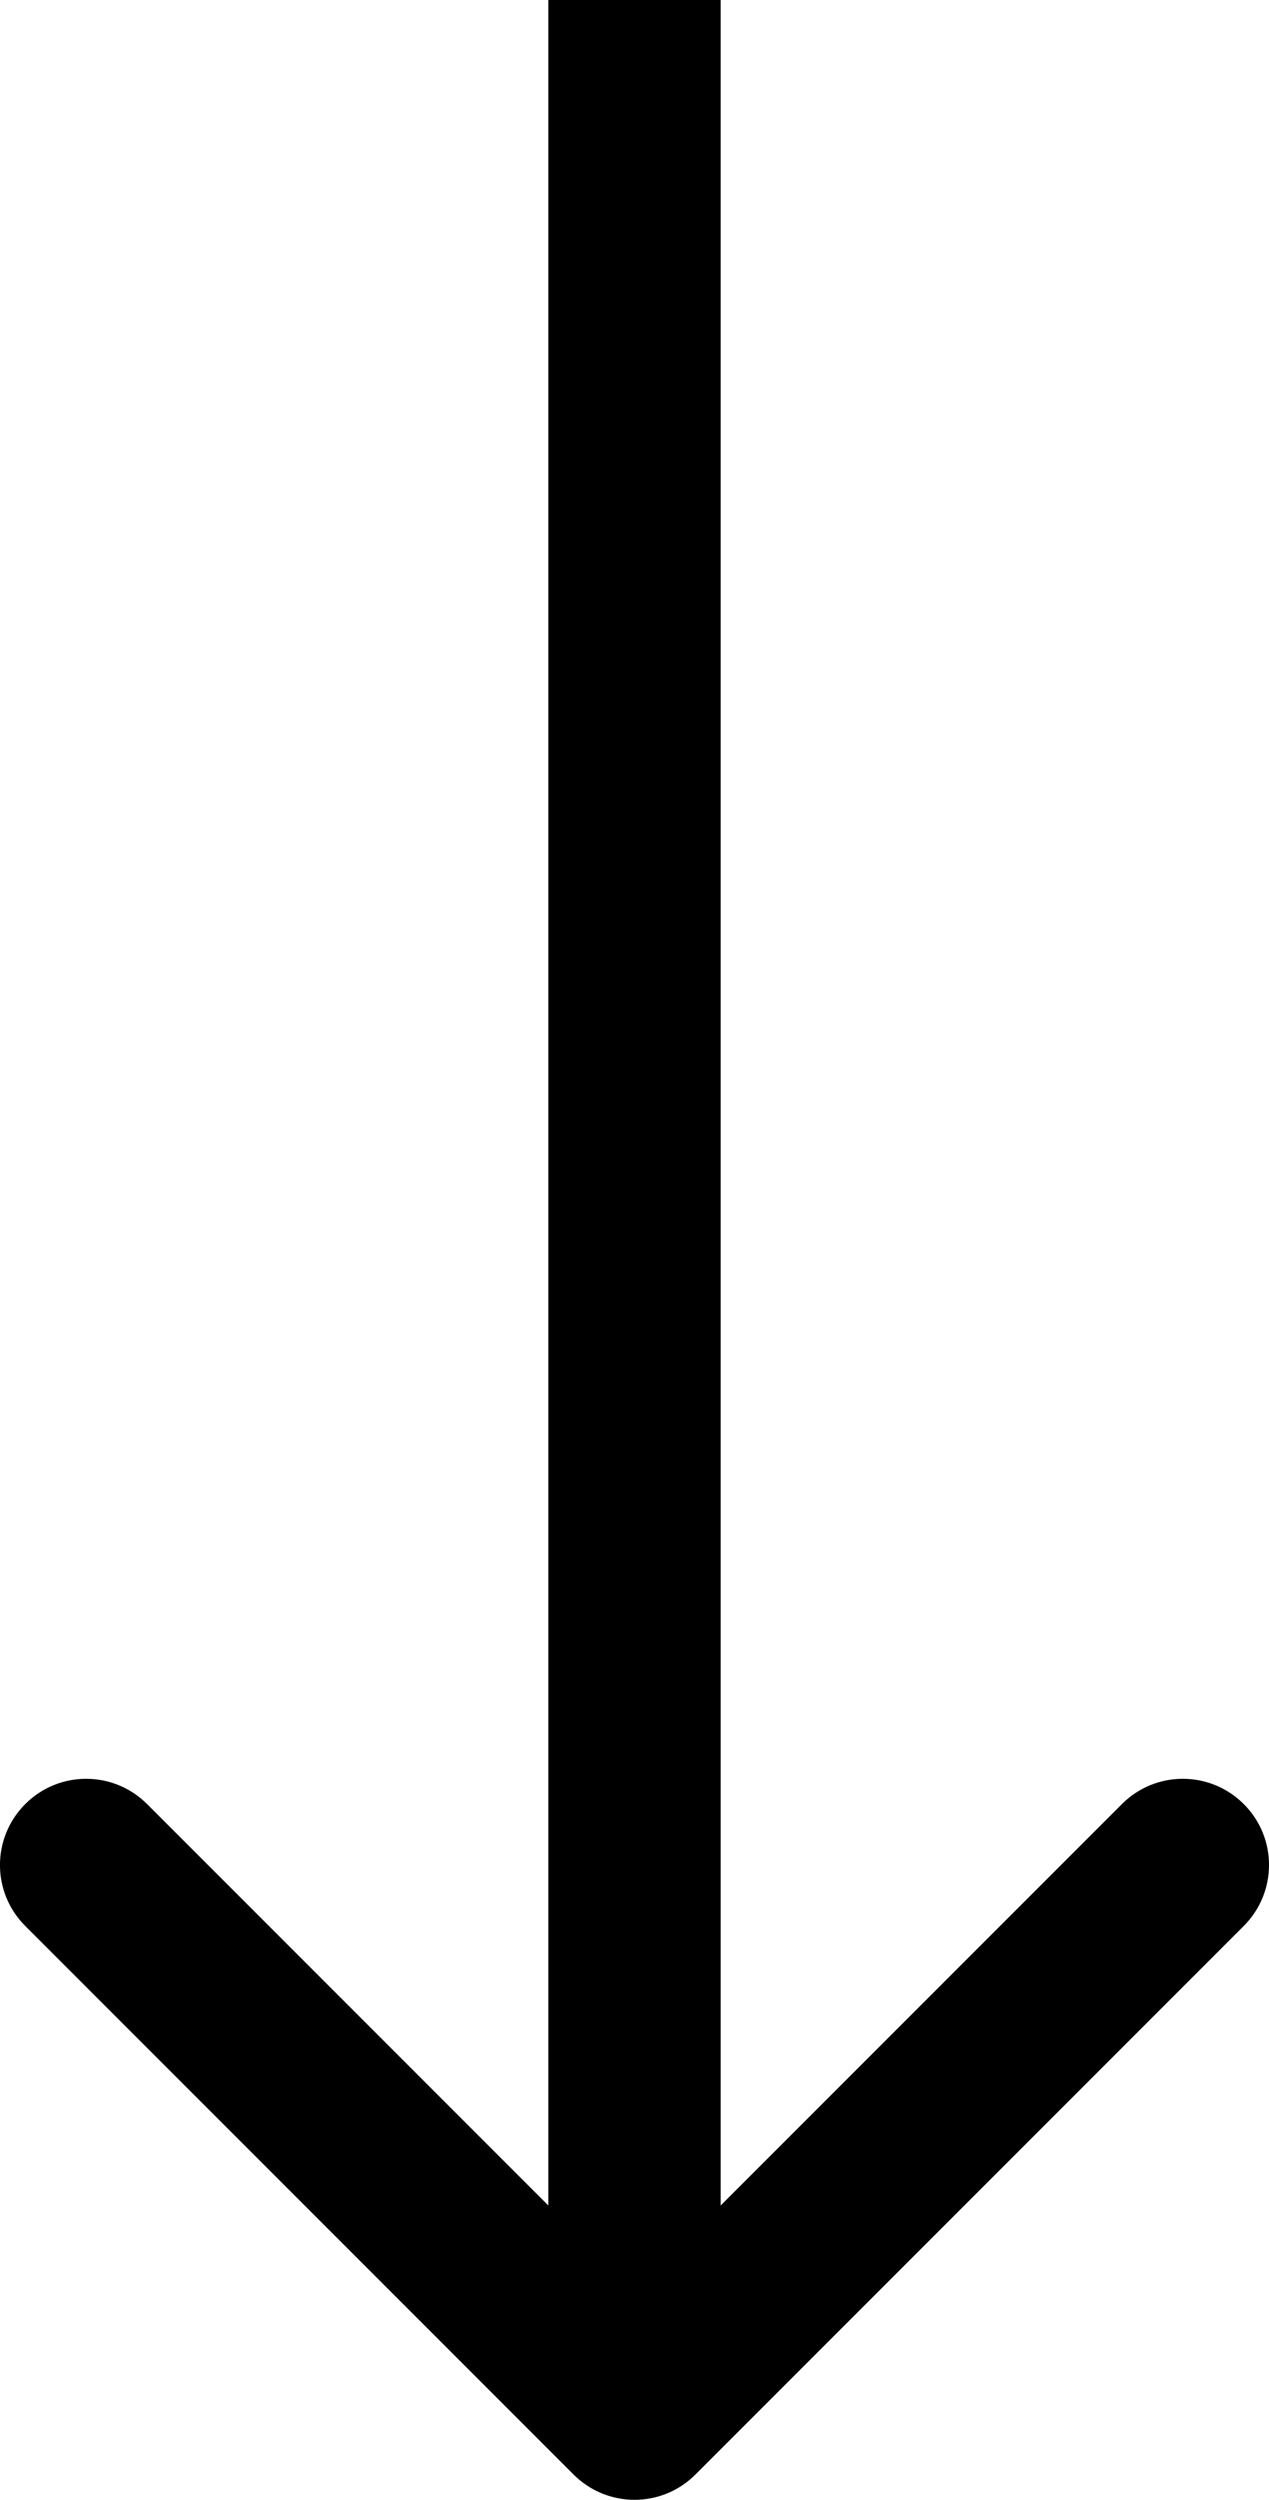 <svg xmlns="http://www.w3.org/2000/svg" id="a" width="14.728" height="29" viewBox="0 0 14.728 29"><path d="M6.657 28.707c.391.391 1.024.391 1.414.0l6.364-6.364c.391-.391.391-1.024.0-1.414-.391-.391-1.024-.391-1.414.0L7.364 26.586 1.707 20.929c-.391-.391-1.024-.391-1.414.0-.391.391-.391 1.024.0 1.414l6.364 6.364zM6.364.0V28h2V0h-2z"/></svg>